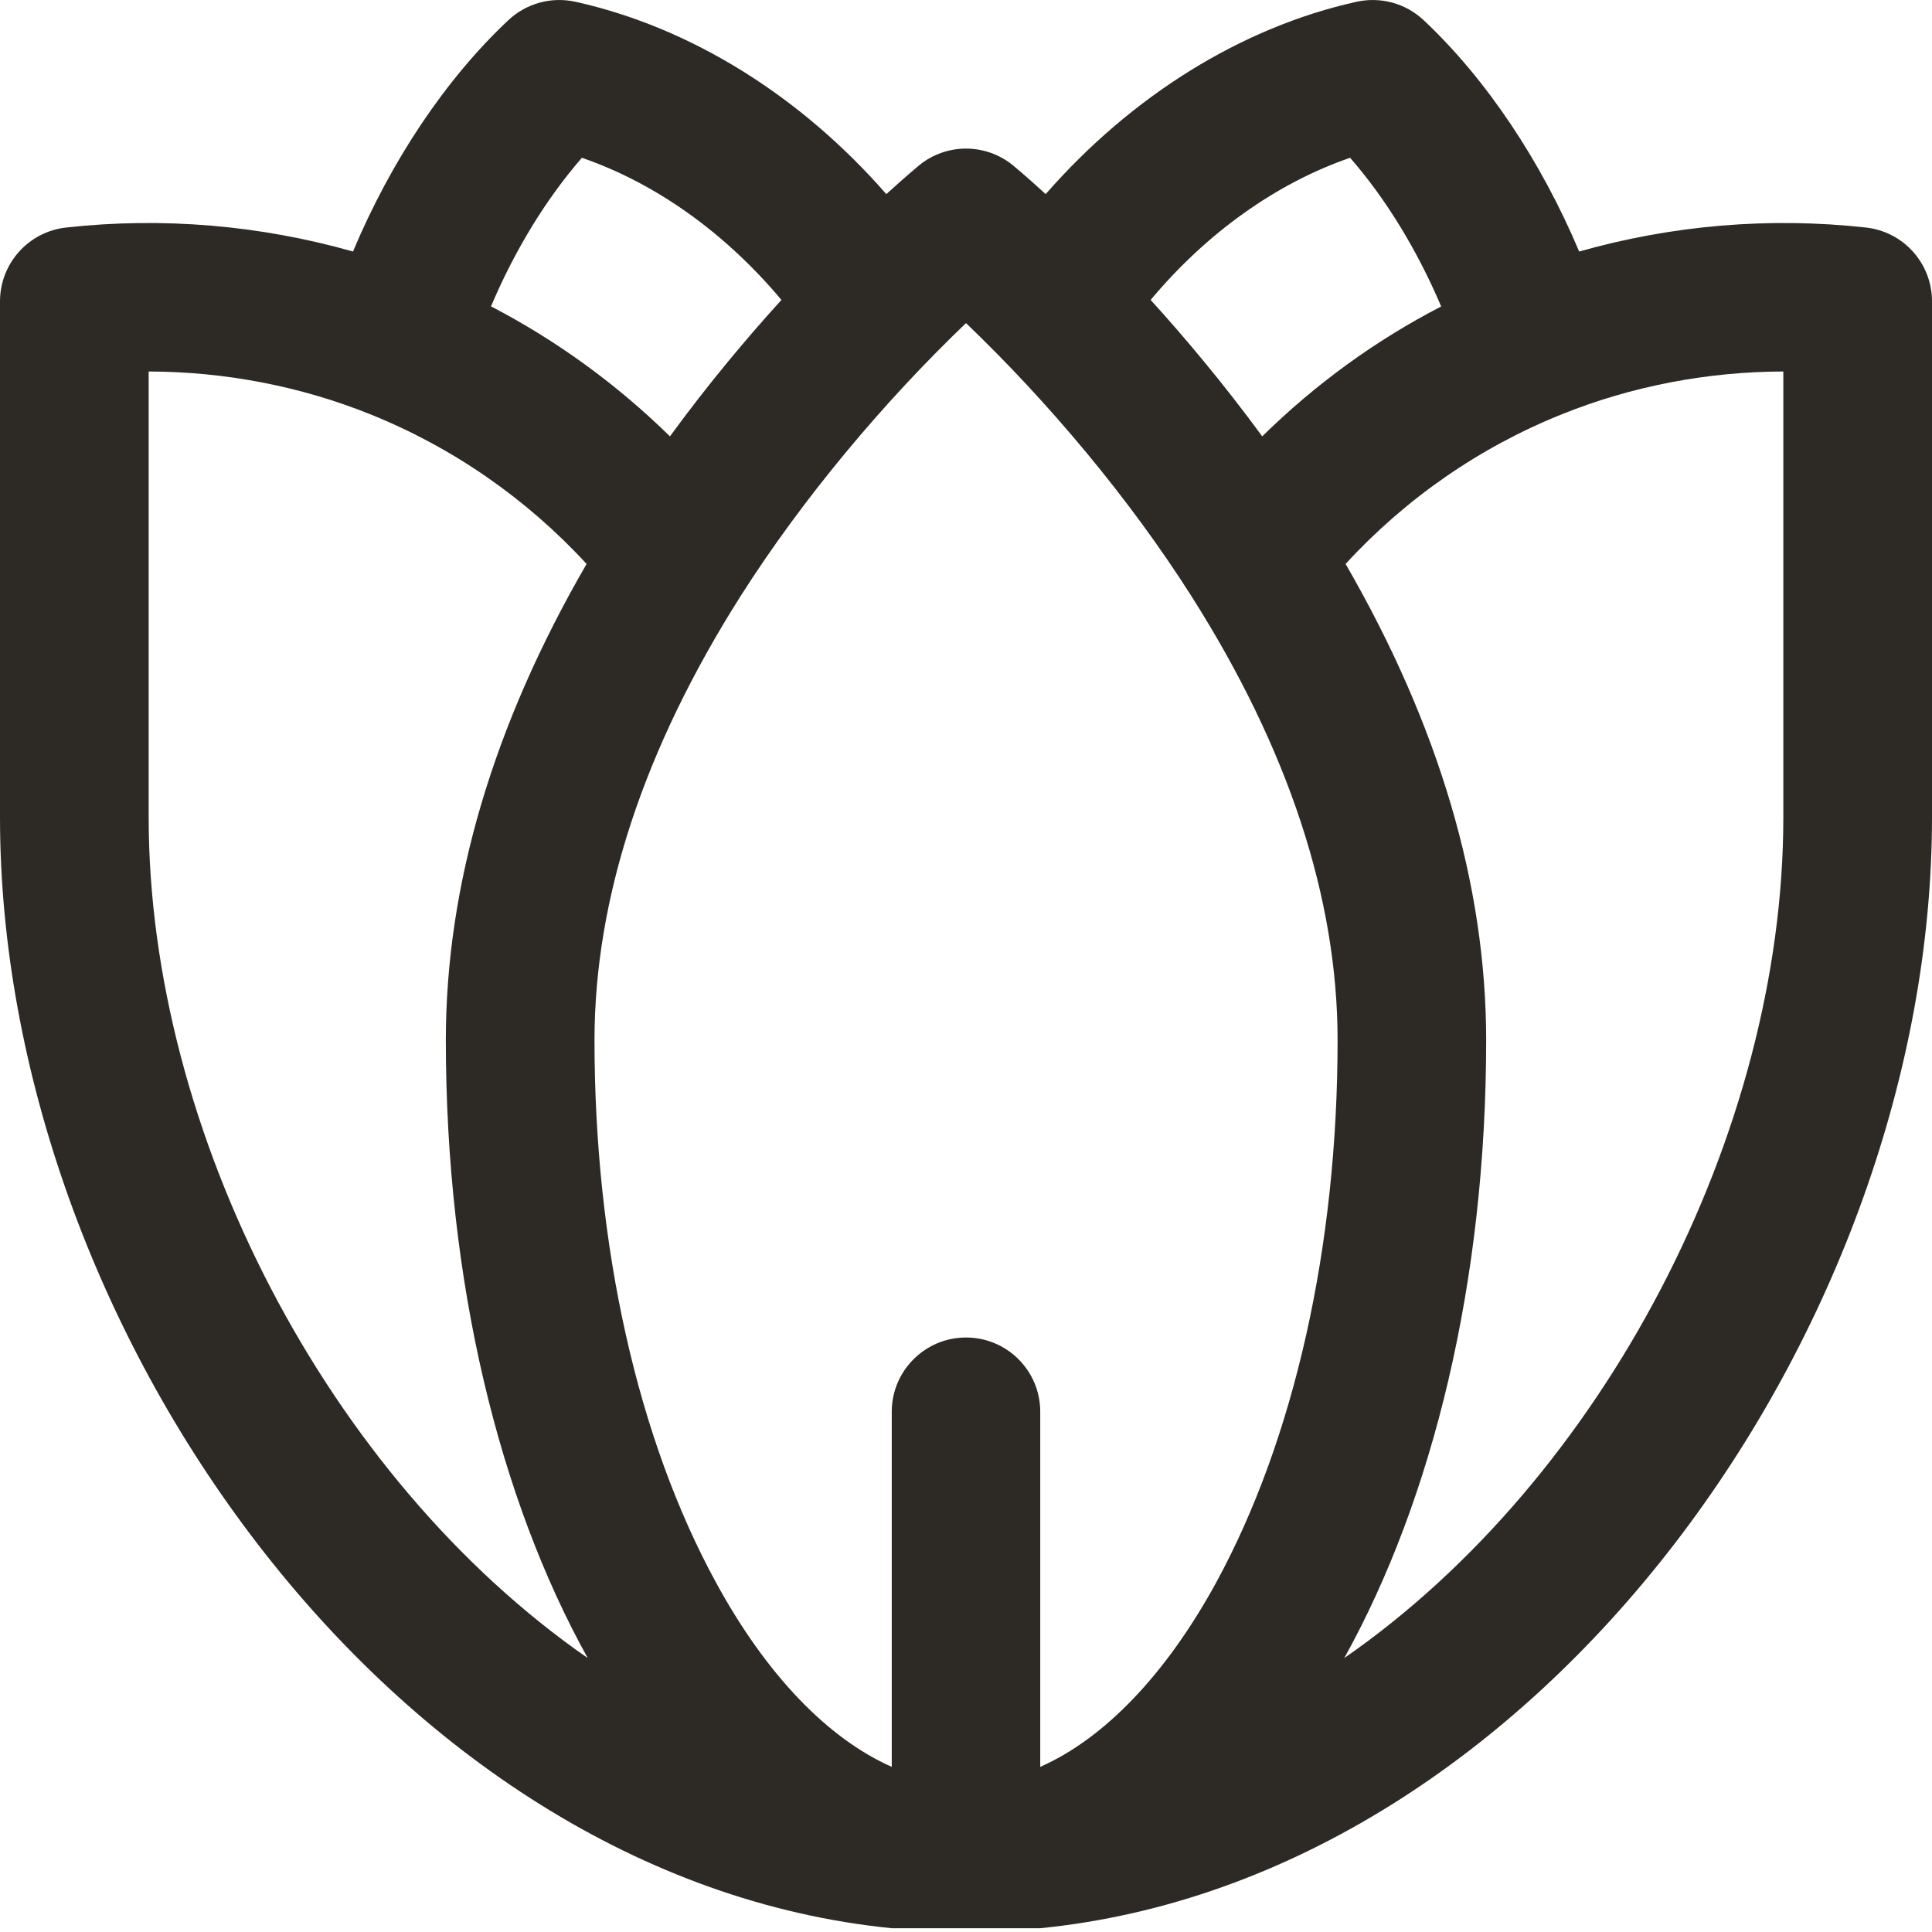 <svg width="21" height="21" viewBox="0 0 21 21" fill="none" xmlns="http://www.w3.org/2000/svg">
<path d="M11.307 20.959C16.766 20.414 21 14.389 21 8.884V3.276C21 2.863 20.691 2.518 20.281 2.473C19.234 2.357 18.172 2.448 17.165 2.734C16.75 1.751 16.157 0.86 15.475 0.22C15.28 0.036 15.008 -0.038 14.746 0.019C13.492 0.297 12.299 1.043 11.366 2.11C11.153 1.915 11.023 1.807 11.013 1.799C10.715 1.554 10.285 1.554 9.988 1.799C9.979 1.807 9.848 1.915 9.634 2.11C8.702 1.043 7.508 0.297 6.254 0.019C5.992 -0.038 5.72 0.036 5.525 0.22C4.843 0.86 4.249 1.751 3.837 2.734C2.83 2.448 1.768 2.357 0.719 2.473C0.311 2.518 0 2.863 0 3.276V8.884C0 14.391 4.236 20.414 9.693 20.959M19.384 4.038V8.884C19.384 12.31 17.433 16.067 14.612 18.022C15.572 16.293 16.154 13.938 16.154 11.307C16.154 9.62 15.639 7.881 14.626 6.13C15.278 5.42 16.081 4.862 16.979 4.502C17.74 4.196 18.56 4.04 19.384 4.038ZM14.675 1.715C15.065 2.162 15.405 2.72 15.665 3.331C14.949 3.701 14.293 4.179 13.72 4.743C13.299 4.169 12.878 3.668 12.507 3.26C13.118 2.53 13.874 1.991 14.675 1.715ZM12.953 6.484C14.006 8.144 14.539 9.767 14.539 11.307C14.539 13.548 14.069 15.642 13.219 17.202C12.671 18.204 12.003 18.897 11.307 19.205V15.345C11.307 14.9 10.947 14.538 10.5 14.538C10.055 14.538 9.693 14.9 9.693 15.345V19.205C8.997 18.897 8.329 18.204 7.783 17.202C6.931 15.642 6.462 13.548 6.462 11.307C6.462 9.767 6.996 8.144 8.047 6.484C8.723 5.42 9.602 4.372 10.5 3.512C11.395 4.369 12.275 5.416 12.953 6.484ZM6.325 1.715C7.126 1.991 7.882 2.53 8.494 3.26C8.123 3.668 7.701 4.169 7.282 4.743C6.707 4.179 6.051 3.701 5.337 3.33C5.595 2.72 5.936 2.162 6.325 1.715ZM1.616 8.884V4.038C2.44 4.04 3.261 4.196 4.022 4.502C4.919 4.862 5.723 5.42 6.376 6.13C5.361 7.881 4.846 9.62 4.846 11.307C4.846 13.938 5.428 16.293 6.388 18.022C3.564 16.064 1.616 12.305 1.616 8.884Z" fill="#2D2A26"/>
</svg>
